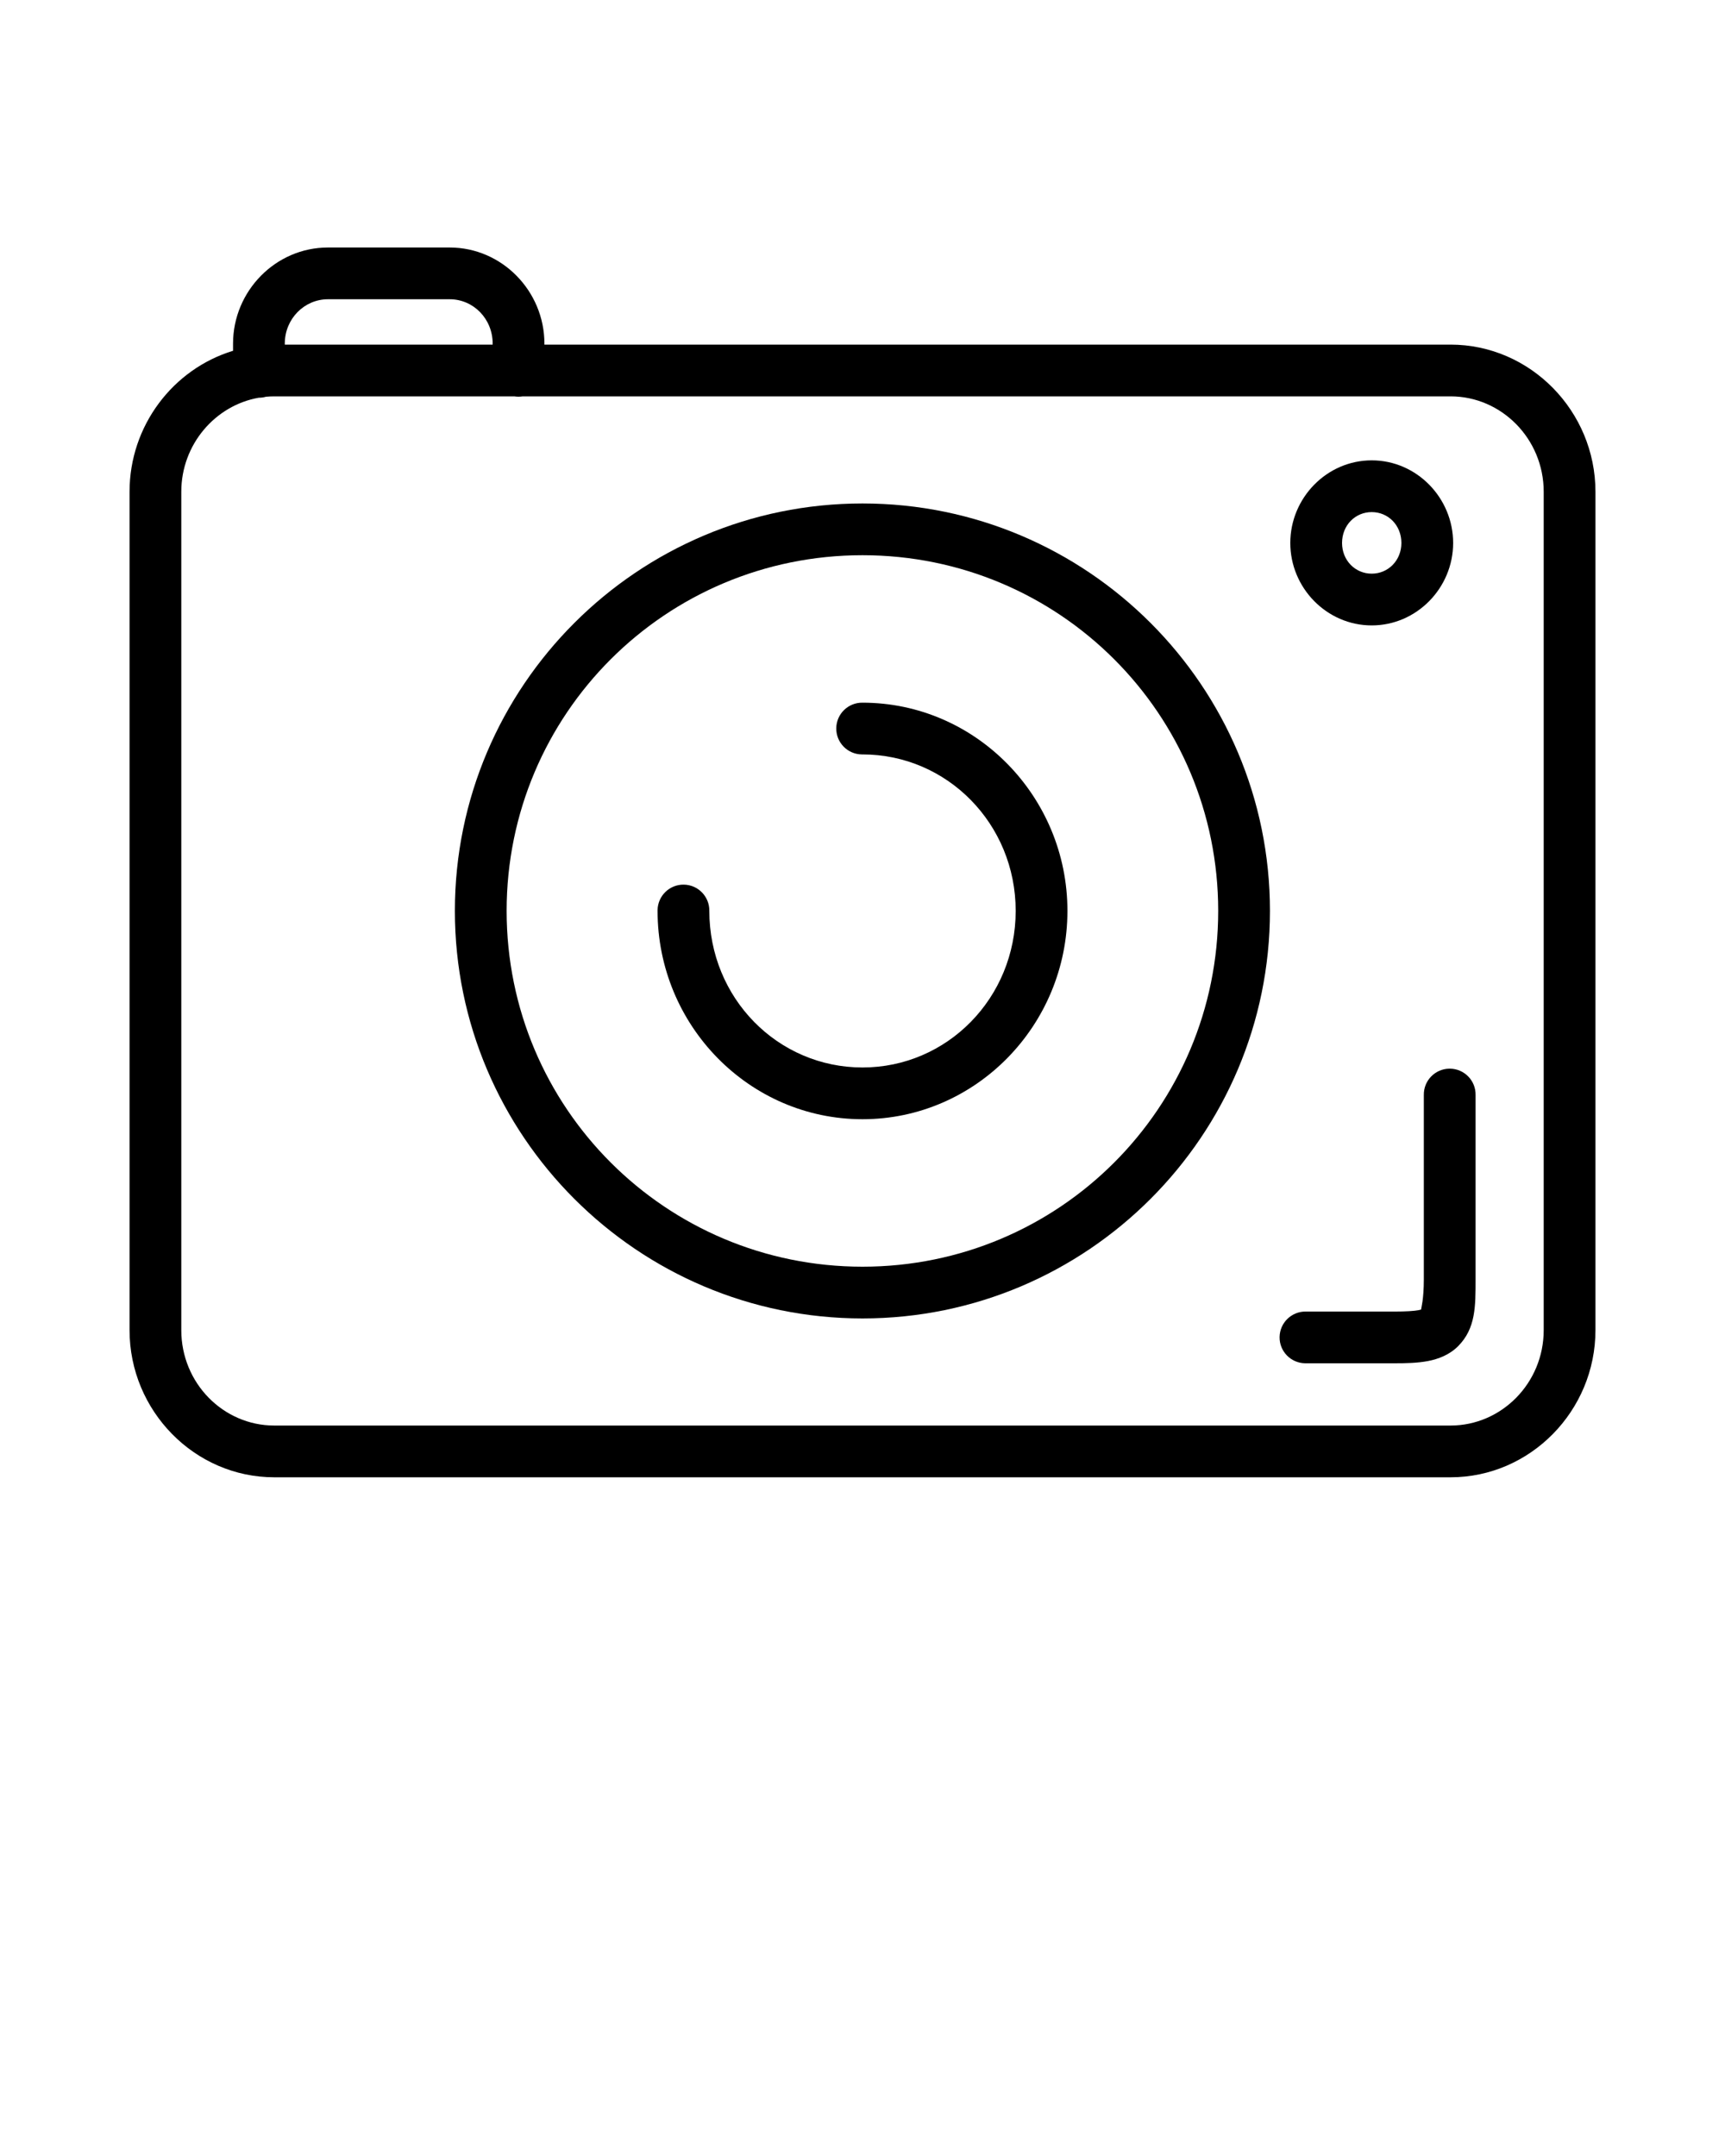 <svg xmlns="http://www.w3.org/2000/svg" xmlns:xlink="http://www.w3.org/1999/xlink" version="1.1" x="0px" y="0px" viewBox="0 0 100 125" enable-background="new 0 0 100 100" xml:space="preserve"><g><path fill="none" d="M84.09,82.65c2.956,0,5.4-2.464,5.4-5.53V28.51c0-3.066-2.444-5.53-5.4-5.53H30.3   c-0.16,0.026-0.324,0.026-0.484,0H15.9c-0.163,0-0.325,0.008-0.482,0.023c-0.137,0.039-0.278,0.058-0.42,0.057   c-2.516,0.442-4.488,2.705-4.488,5.45v48.61c0,3.069,2.434,5.53,5.39,5.53H84.09z M79.52,26.69c2.606,0,4.72,2.179,4.72,4.79   c0,2.606-2.114,4.78-4.72,4.78c-2.606,0-4.72-2.174-4.72-4.78C74.8,28.869,76.914,26.69,79.52,26.69z M75.7,76.04h5.14   c0.655,0,1.131-0.03,1.383-0.078c0.082-0.016,0.127-0.028,0.158-0.037c0.004-0.085,0.159-0.574,0.159-1.756V63.48   c-0.012-0.828,0.65-1.509,1.477-1.521v0c0.015,0,0.029,0,0.044,0c0.828,0.012,1.49,0.693,1.479,1.521v10.69   c0,1.58,0.005,2.839-0.997,3.863c-0.501,0.512-1.16,0.764-1.766,0.878c-0.606,0.114-1.218,0.129-1.938,0.129H75.7   c-0.014,0-0.028,0-0.042,0c-0.828-0.012-1.49-0.693-1.479-1.521C74.191,76.69,74.872,76.028,75.7,76.04z M50,29.19   c13.03,0,23.62,10.59,23.62,23.62S63.031,76.44,50,76.44c-13.031,0-23.63-10.599-23.63-23.63S36.97,29.19,50,29.19z"/><path fill="none" d="M28.56,19.92c0-1.441-1.122-2.57-2.49-2.57h-7.06c-1.368,0-2.5,1.134-2.5,2.57v0.06h12.05V19.92z"/><path fill="none" d="M79.52,33.26c0.954,0,1.72-0.766,1.72-1.78c0-1.029-0.766-1.79-1.72-1.79c-0.954,0-1.72,0.761-1.72,1.79   C77.8,32.494,78.566,33.26,79.52,33.26z"/><path fill="none" d="M50,73.44c11.409,0,20.62-9.22,20.62-20.63S61.41,32.19,50,32.19c-11.41,0-20.63,9.211-20.63,20.62   S38.591,73.44,50,73.44z M38.12,52.768c0.012-0.828,0.693-1.49,1.521-1.479c0.828,0.012,1.491,0.693,1.479,1.521   c0,5.057,3.964,9.08,8.88,9.08c4.904,0,8.88-4.025,8.88-9.08c0-5.044-3.976-9.07-8.88-9.07c-0.014,0-0.028,0-0.042,0   c-0.828-0.012-1.491-0.693-1.479-1.521c0.012-0.828,0.693-1.49,1.521-1.479c6.555,0,11.88,5.434,11.88,12.07   c0,6.645-5.325,12.08-11.88,12.08c-6.564,0-11.88-5.437-11.88-12.08C38.12,52.796,38.12,52.782,38.12,52.768z"/><path d="M50,76.44c13.031,0,23.62-10.6,23.62-23.63S63.03,29.19,50,29.19c-13.03,0-23.63,10.589-23.63,23.62S36.969,76.44,50,76.44   z M50,32.19c11.41,0,20.62,9.21,20.62,20.62S61.409,73.44,50,73.44c-11.409,0-20.63-9.221-20.63-20.63S38.59,32.19,50,32.19z"/><path d="M50,64.89c6.555,0,11.88-5.435,11.88-12.08c0-6.636-5.325-12.07-11.88-12.07c-0.828-0.012-1.51,0.65-1.521,1.479   c-0.012,0.828,0.65,1.51,1.479,1.521c0.014,0,0.028,0,0.042,0c4.904,0,8.88,4.026,8.88,9.07c0,5.055-3.976,9.08-8.88,9.08   c-4.916,0-8.88-4.023-8.88-9.08c0.012-0.828-0.65-1.51-1.479-1.521c-0.828-0.012-1.509,0.65-1.521,1.479c0,0.014,0,0.028,0,0.042   C38.12,59.453,43.436,64.89,50,64.89z"/><path d="M79.52,36.26c2.606,0,4.72-2.174,4.72-4.78c0-2.611-2.114-4.79-4.72-4.79c-2.606,0-4.72,2.179-4.72,4.79   C74.8,34.086,76.914,36.26,79.52,36.26z M79.52,29.69c0.954,0,1.72,0.761,1.72,1.79c0,1.014-0.766,1.78-1.72,1.78   c-0.954,0-1.72-0.766-1.72-1.78C77.8,30.451,78.566,29.69,79.52,29.69z"/><path d="M84.09,85.65c4.624,0,8.4-3.856,8.4-8.53V28.51c0-4.674-3.776-8.53-8.4-8.53H31.56v-0.06c0-3.039-2.458-5.57-5.49-5.57   h-7.06h0c-3.032,0-5.5,2.526-5.5,5.57v0.418c-3.472,1.056-6,4.338-6,8.172v48.61c0,4.671,3.766,8.53,8.39,8.53H84.09z M16.51,19.92   c0-1.436,1.132-2.57,2.5-2.57h7.06c1.368,0,2.49,1.129,2.49,2.57v0.06H16.51V19.92z M10.51,77.12V28.51   c0-2.745,1.972-5.008,4.488-5.45c0.142,0.001,0.283-0.018,0.42-0.057c0.157-0.015,0.319-0.023,0.482-0.023h13.916   c0.16,0.026,0.324,0.026,0.484,0h53.79c2.956,0,5.4,2.464,5.4,5.53v48.61c0,3.066-2.444,5.53-5.4,5.53H15.9   C12.944,82.65,10.51,80.189,10.51,77.12z"/><path d="M75.658,79.04c0.014,0,0.028,0,0.042,0h5.14c0.72,0,1.332-0.015,1.938-0.129c0.606-0.114,1.265-0.366,1.766-0.878   c1.002-1.024,0.997-2.283,0.997-3.863V63.48c0.012-0.828-0.65-1.51-1.479-1.521c-0.015,0-0.029,0-0.044,0v0   c-0.828,0.012-1.489,0.693-1.477,1.521v10.69c0,1.182-0.155,1.671-0.159,1.756c-0.031,0.009-0.076,0.021-0.158,0.037   c-0.252,0.047-0.728,0.078-1.383,0.078H75.7c-0.828-0.012-1.509,0.65-1.521,1.479C74.167,78.347,74.829,79.028,75.658,79.04z"/></g></svg>